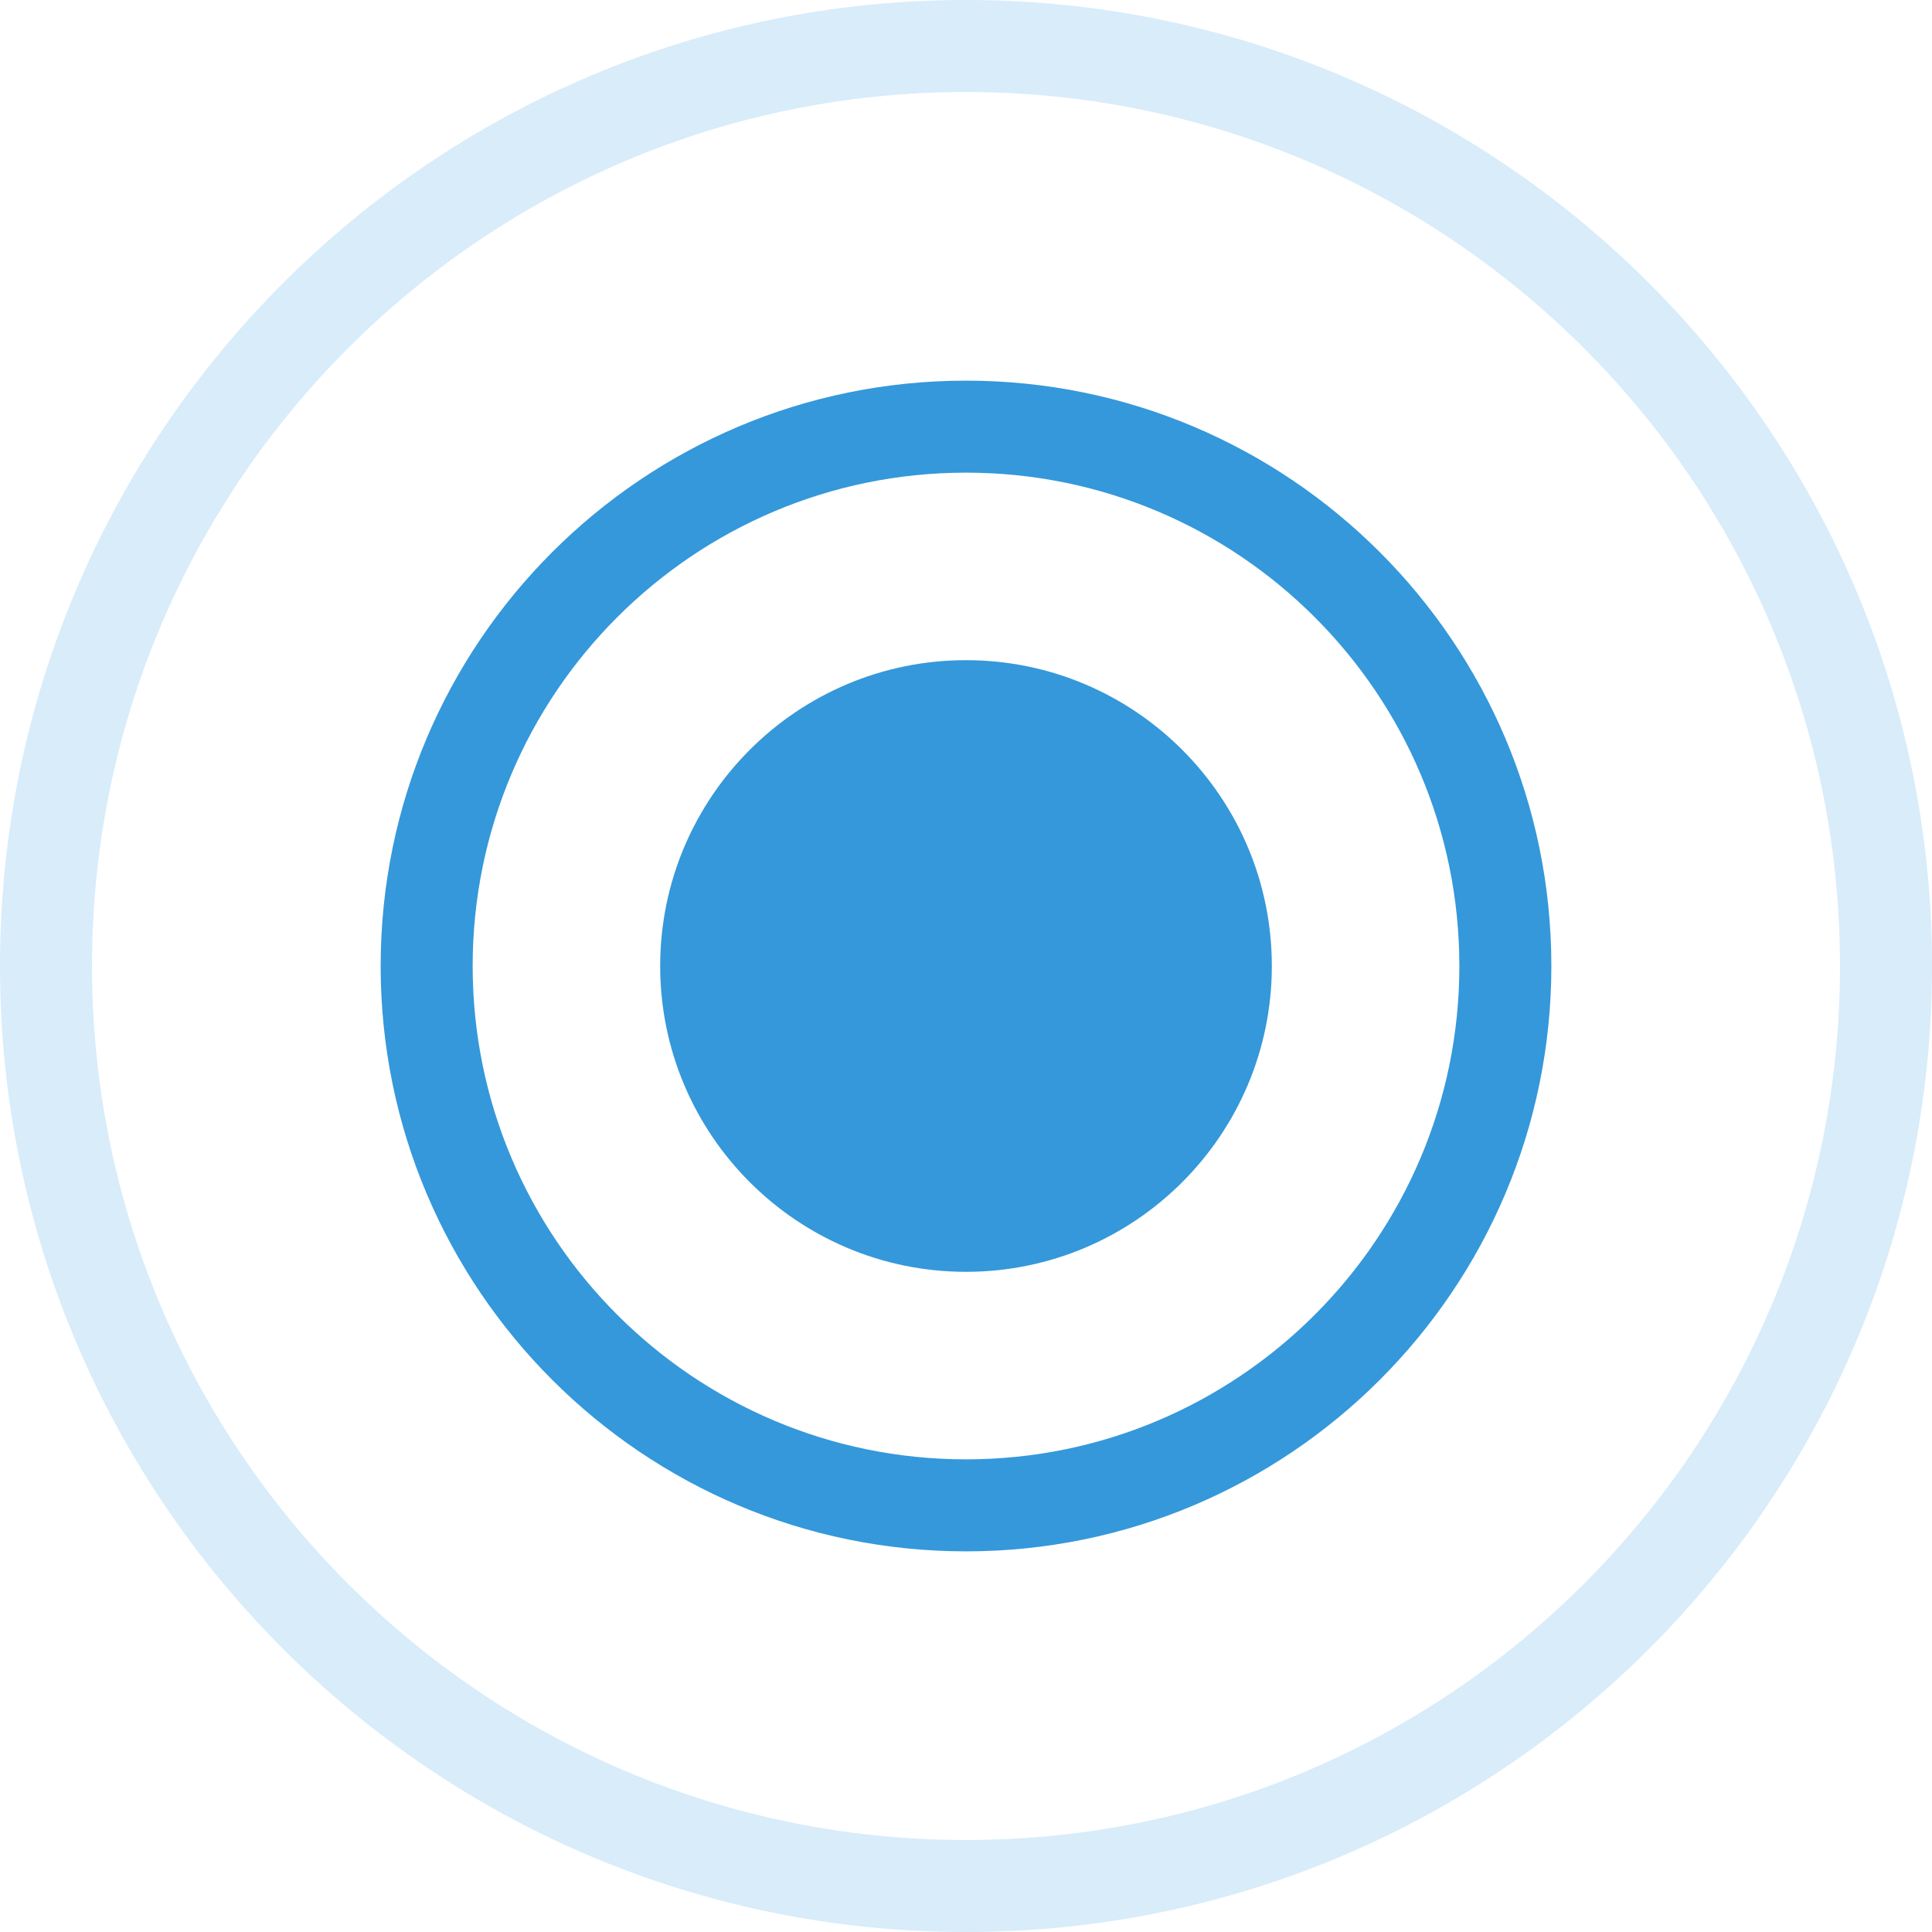 <?xml version="1.0" encoding="UTF-8" standalone="no"?>
<!DOCTYPE svg PUBLIC "-//W3C//DTD SVG 1.1//EN" "http://www.w3.org/Graphics/SVG/1.1/DTD/svg11.dtd">
<svg width="100%" height="100%" viewBox="0 0 252 252" version="1.1" xmlns="http://www.w3.org/2000/svg" xmlns:xlink="http://www.w3.org/1999/xlink" xml:space="preserve" xmlns:serif="http://www.serif.com/" style="fill-rule:evenodd;clip-rule:evenodd;stroke-linejoin:round;stroke-miterlimit:2;">
    <g transform="matrix(1,0,0,1,-991.209,-2022)">
        <g transform="matrix(1,0,0,1,0,1323.12)">
            <g transform="matrix(1,0,0,1,335.567,0)">
                <g transform="matrix(1,0,0,1,400.643,-1323.12)">
                    <path d="M381,2022C311.459,2022 255,2078.46 255,2148C255,2217.54 311.459,2274 381,2274C450.541,2274 507,2217.54 507,2148C507,2078.46 450.541,2022 381,2022ZM381,2034C443.918,2034 495,2085.08 495,2148C495,2210.92 443.918,2262 381,2262C318.082,2262 267,2210.92 267,2148C267,2085.08 318.082,2034 381,2034Z" style="fill:rgb(216,236,250);"/>
                </g>
                <g transform="matrix(1,0,0,1,-335.567,-1323.12)">
                    <path d="M1117.21,2071.65C1075.07,2071.65 1040.86,2105.86 1040.86,2148C1040.86,2190.14 1075.07,2224.35 1117.21,2224.35C1159.35,2224.35 1193.56,2190.14 1193.56,2148C1193.56,2105.86 1159.35,2071.65 1117.21,2071.65ZM1117.21,2083.65C1152.72,2083.65 1181.56,2112.49 1181.56,2148C1181.56,2183.51 1152.72,2212.35 1117.21,2212.35C1081.69,2212.35 1052.86,2183.51 1052.86,2148C1052.86,2112.49 1081.69,2083.65 1117.21,2083.65ZM1117.21,2108.11C1139.23,2108.11 1157.1,2125.99 1157.1,2148C1157.1,2170.01 1139.23,2187.89 1117.21,2187.89C1095.19,2187.89 1077.32,2170.01 1077.32,2148C1077.32,2125.99 1095.19,2108.11 1117.21,2108.11Z" style="fill:rgb(52,152,219);"/>
                </g>
            </g>
        </g>
    </g>
</svg>
